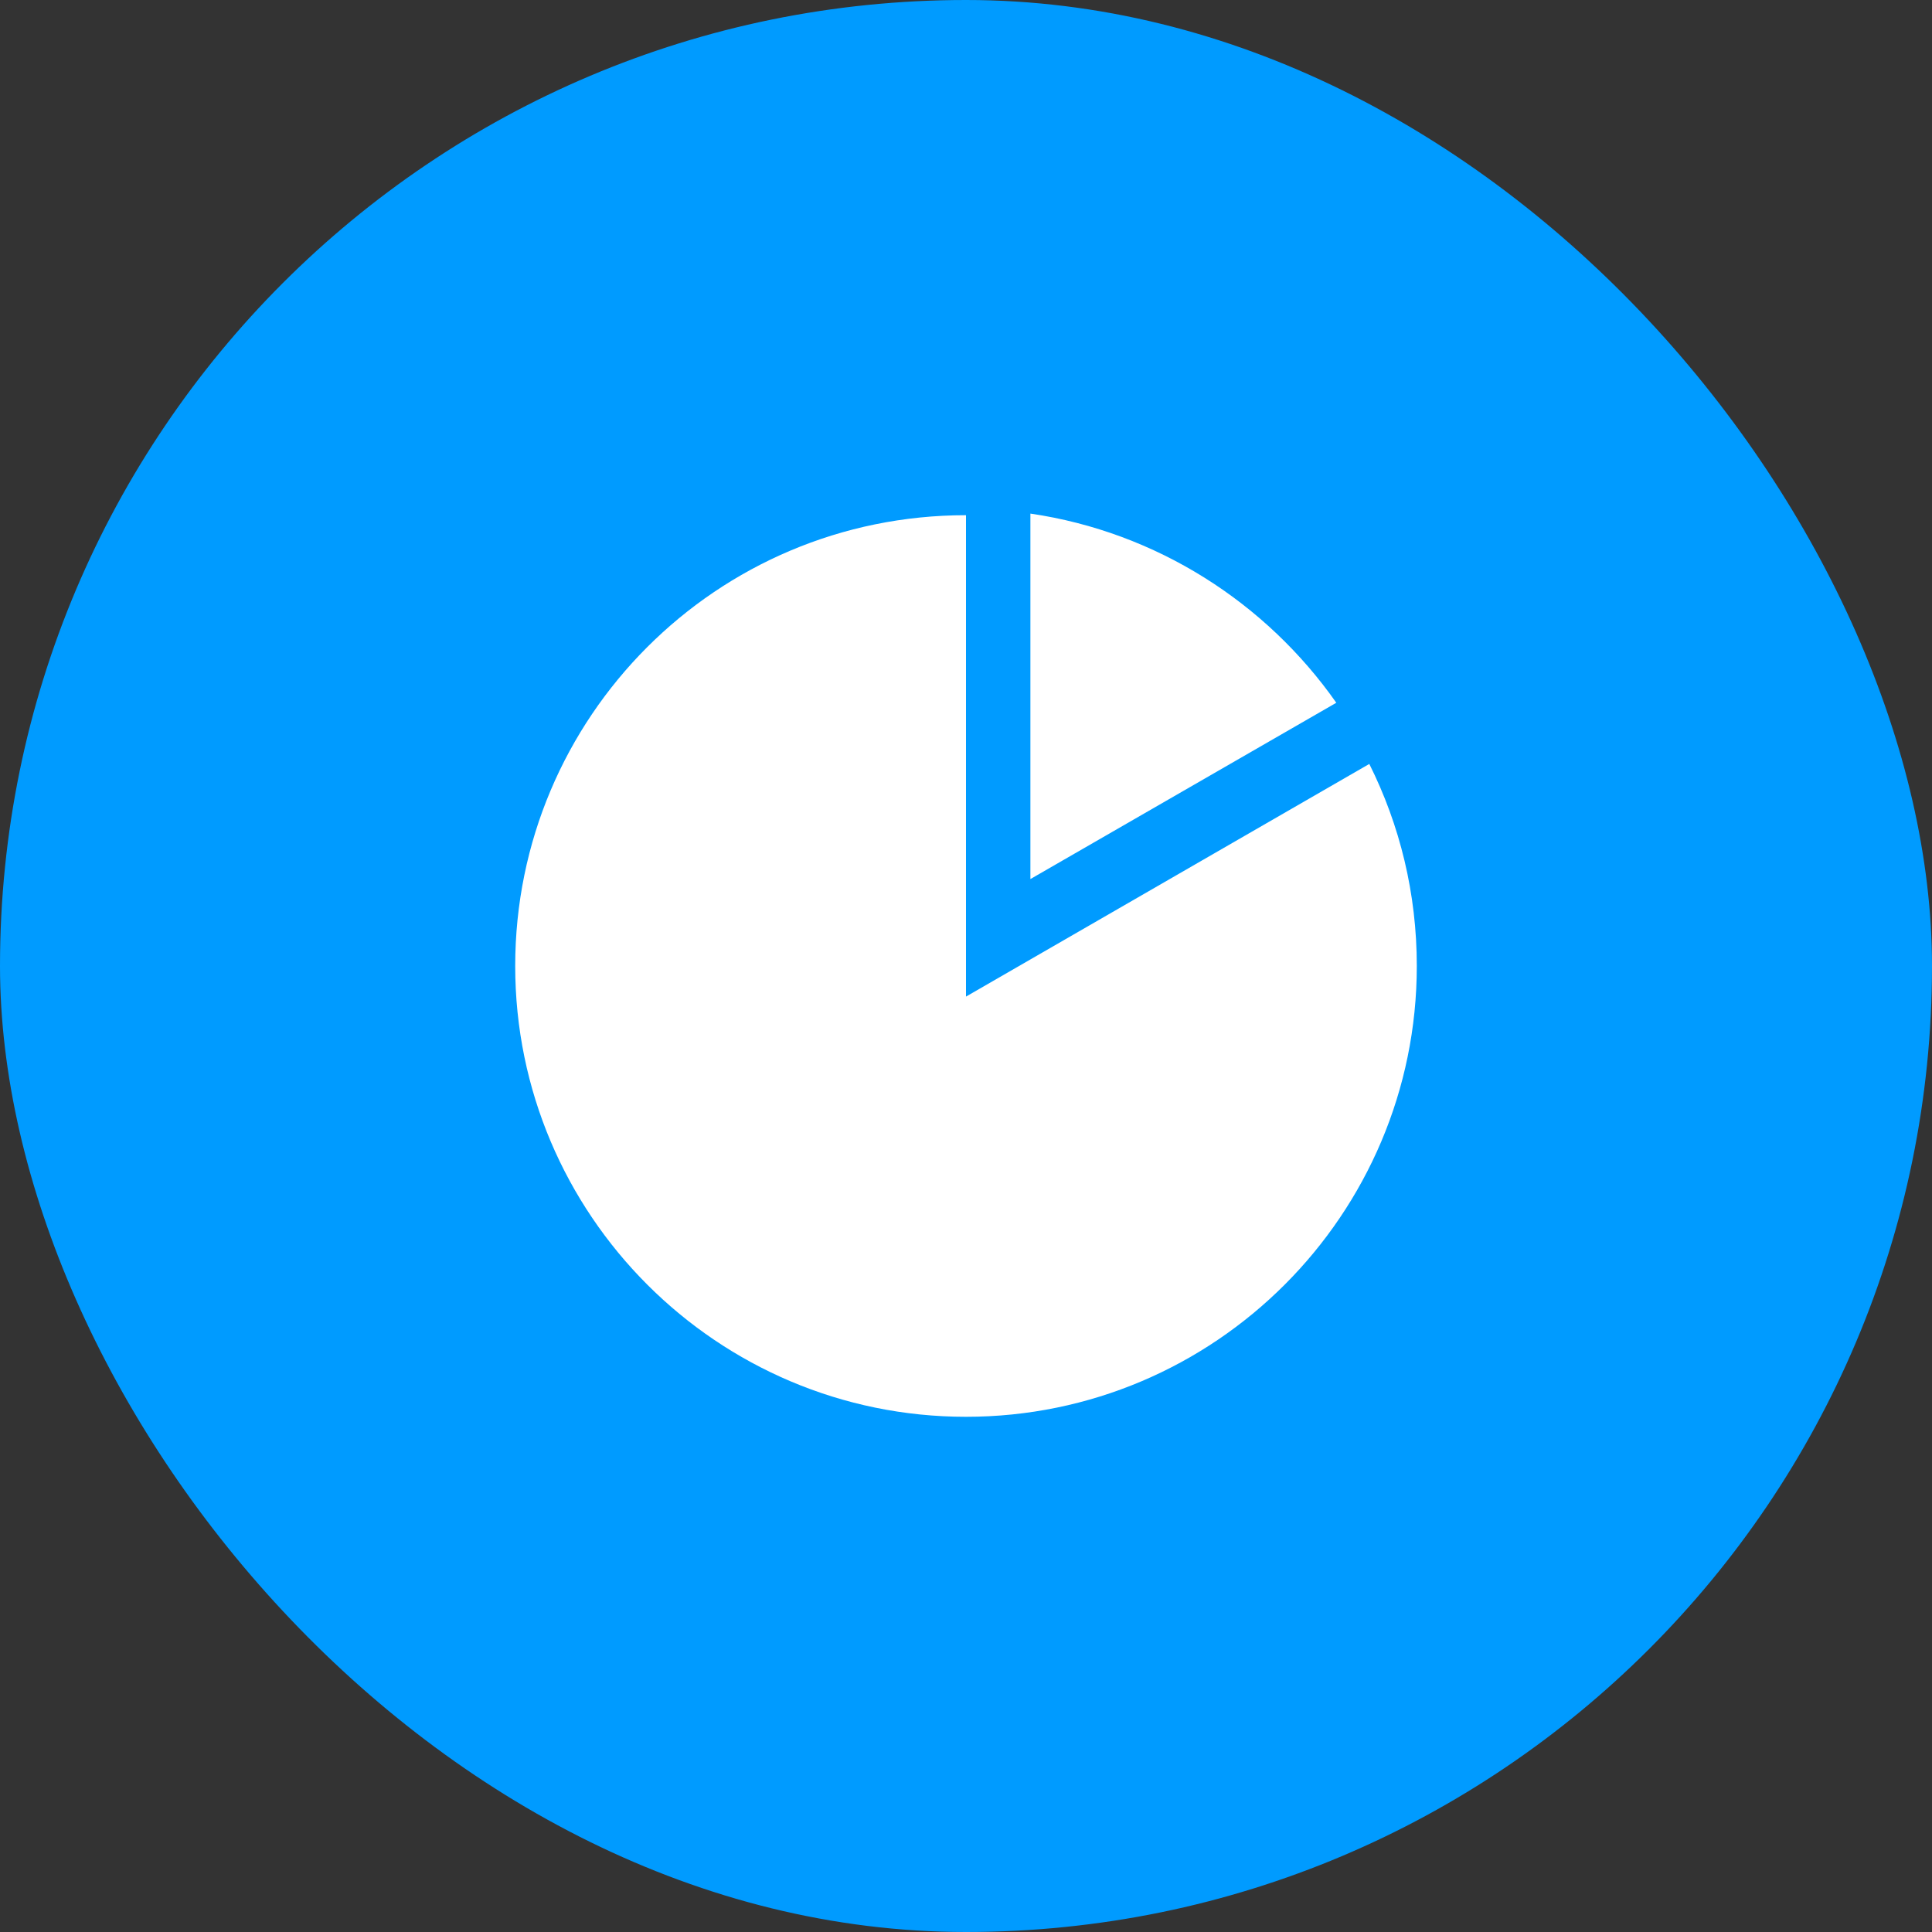<?xml version="1.0" encoding="UTF-8"?>
<svg width="60px" height="60px" viewBox="0 0 60 60" version="1.1" xmlns="http://www.w3.org/2000/svg" xmlns:xlink="http://www.w3.org/1999/xlink">
    <rect x="0" y="0" width="60" height="60" fill="#333333" stroke="none"/>
    <title>方案优势05</title>
    <g id="页面-1" stroke="none" stroke-width="1" fill="none" fill-rule="evenodd">
        <g id="第九备份" transform="translate(-1173, -5315)">
            <g id="方案优势05" transform="translate(1173, 5315)">
                <rect id="矩形备份-21" fill="#009BFF" style="mix-blend-mode: multiply;" x="0" y="0" width="60" height="60" rx="30"></rect>
                <g id="407饼图" transform="translate(14, 14)" fill-rule="nonzero">
                    <rect id="矩形" fill="#000000" opacity="0" x="0" y="0" width="32" height="32"></rect>
                    <path d="M28.525,9.725 C29.475,11.625 30,13.75 30,16 C30,23.725 23.725,30 16,30 C8.275,30 2,23.725 2,16 C2,8.275 8.25,2 16,2 L16,16.95 L28.525,9.725 Z M18,1.95 L18,13.3 L27.5,7.825 C25.325,4.725 21.925,2.525 18,1.95 L18,1.95 Z" id="形状" fill="#FFFFFF"></path>
                </g>
            </g>
        </g>
    </g>
</svg>